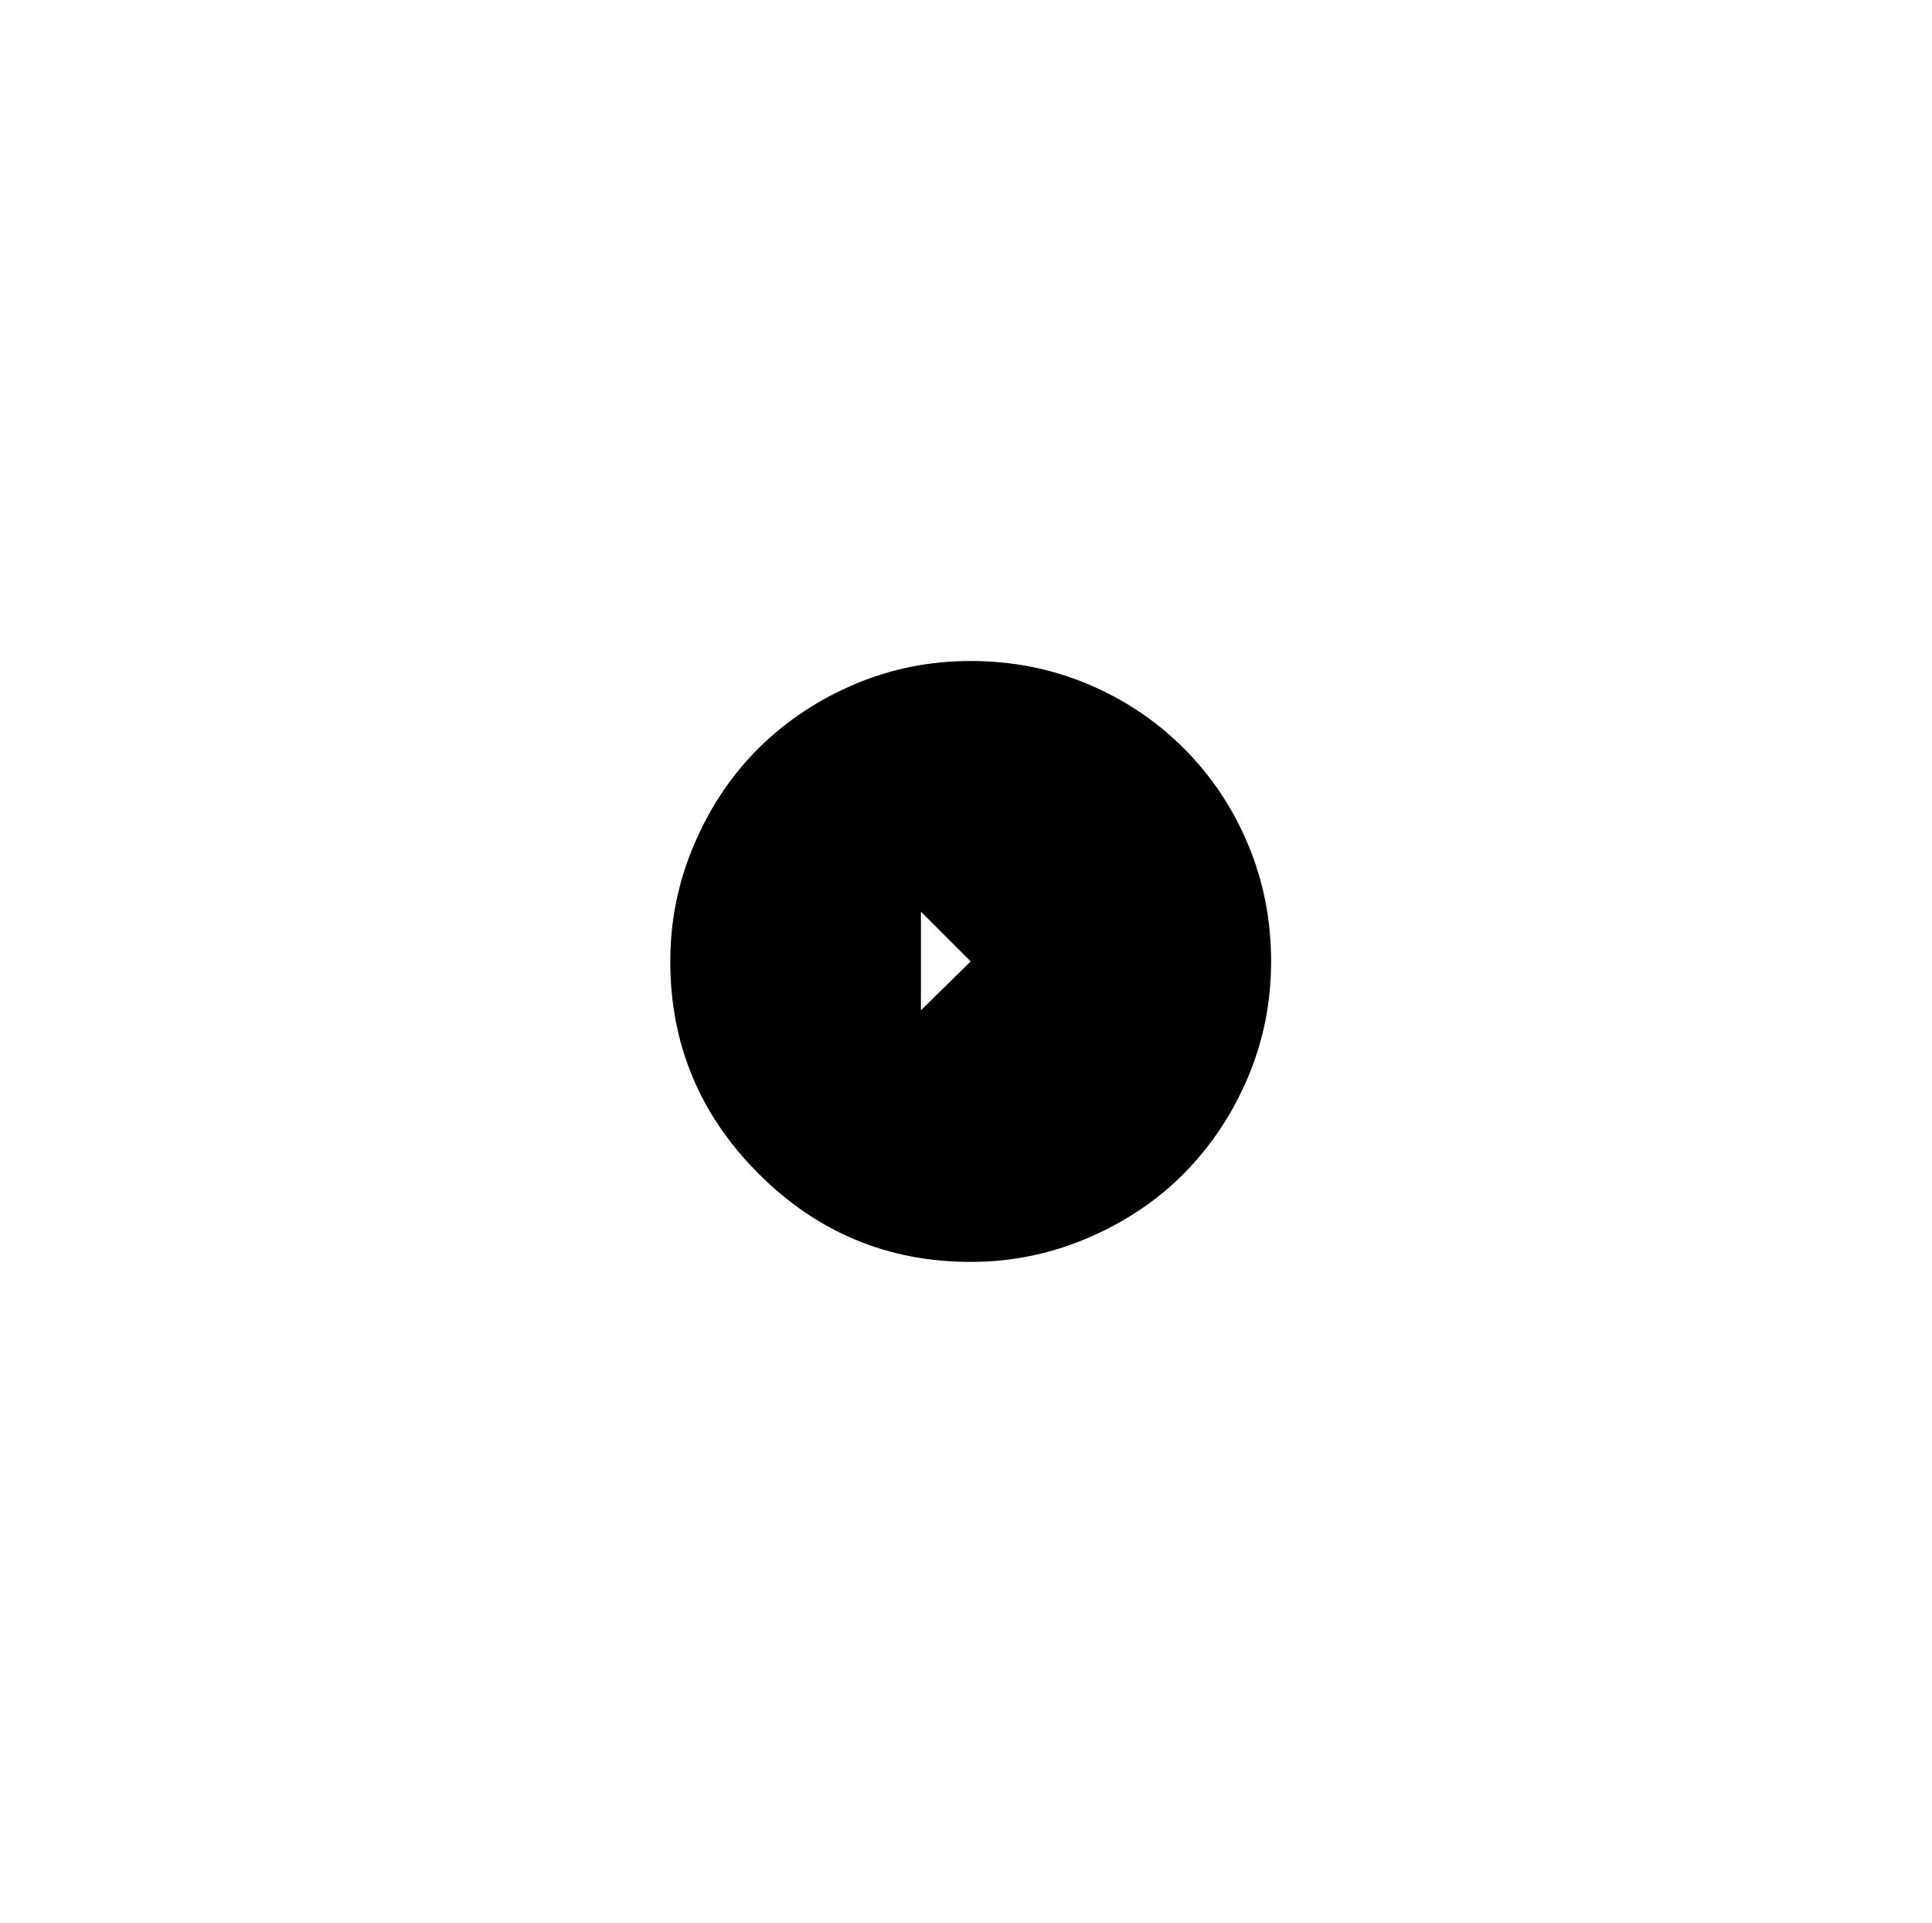 <?xml version="1.0" standalone="no"?>
<!DOCTYPE svg PUBLIC "-//W3C//DTD SVG 1.1//EN" "http://www.w3.org/Graphics/SVG/1.1/DTD/svg11.dtd" >
<svg xmlns="http://www.w3.org/2000/svg" xmlns:xlink="http://www.w3.org/1999/xlink" version="1.1" viewBox="-10 0 2058 2048">
   <path fill="currentColor"
d="M1024 704q66 0 124.5 24.5t102.5 68.5t68.5 102.5t24.5 124.5q0 65 -24.5 123t-67 101.5t-102.5 69.5t-126 26q-132 0 -226 -94t-94 -226q0 -66 26 -126t69.5 -102.5t101.5 -67t123 -24.5zM971 971v105l53 -52z" />
</svg>
